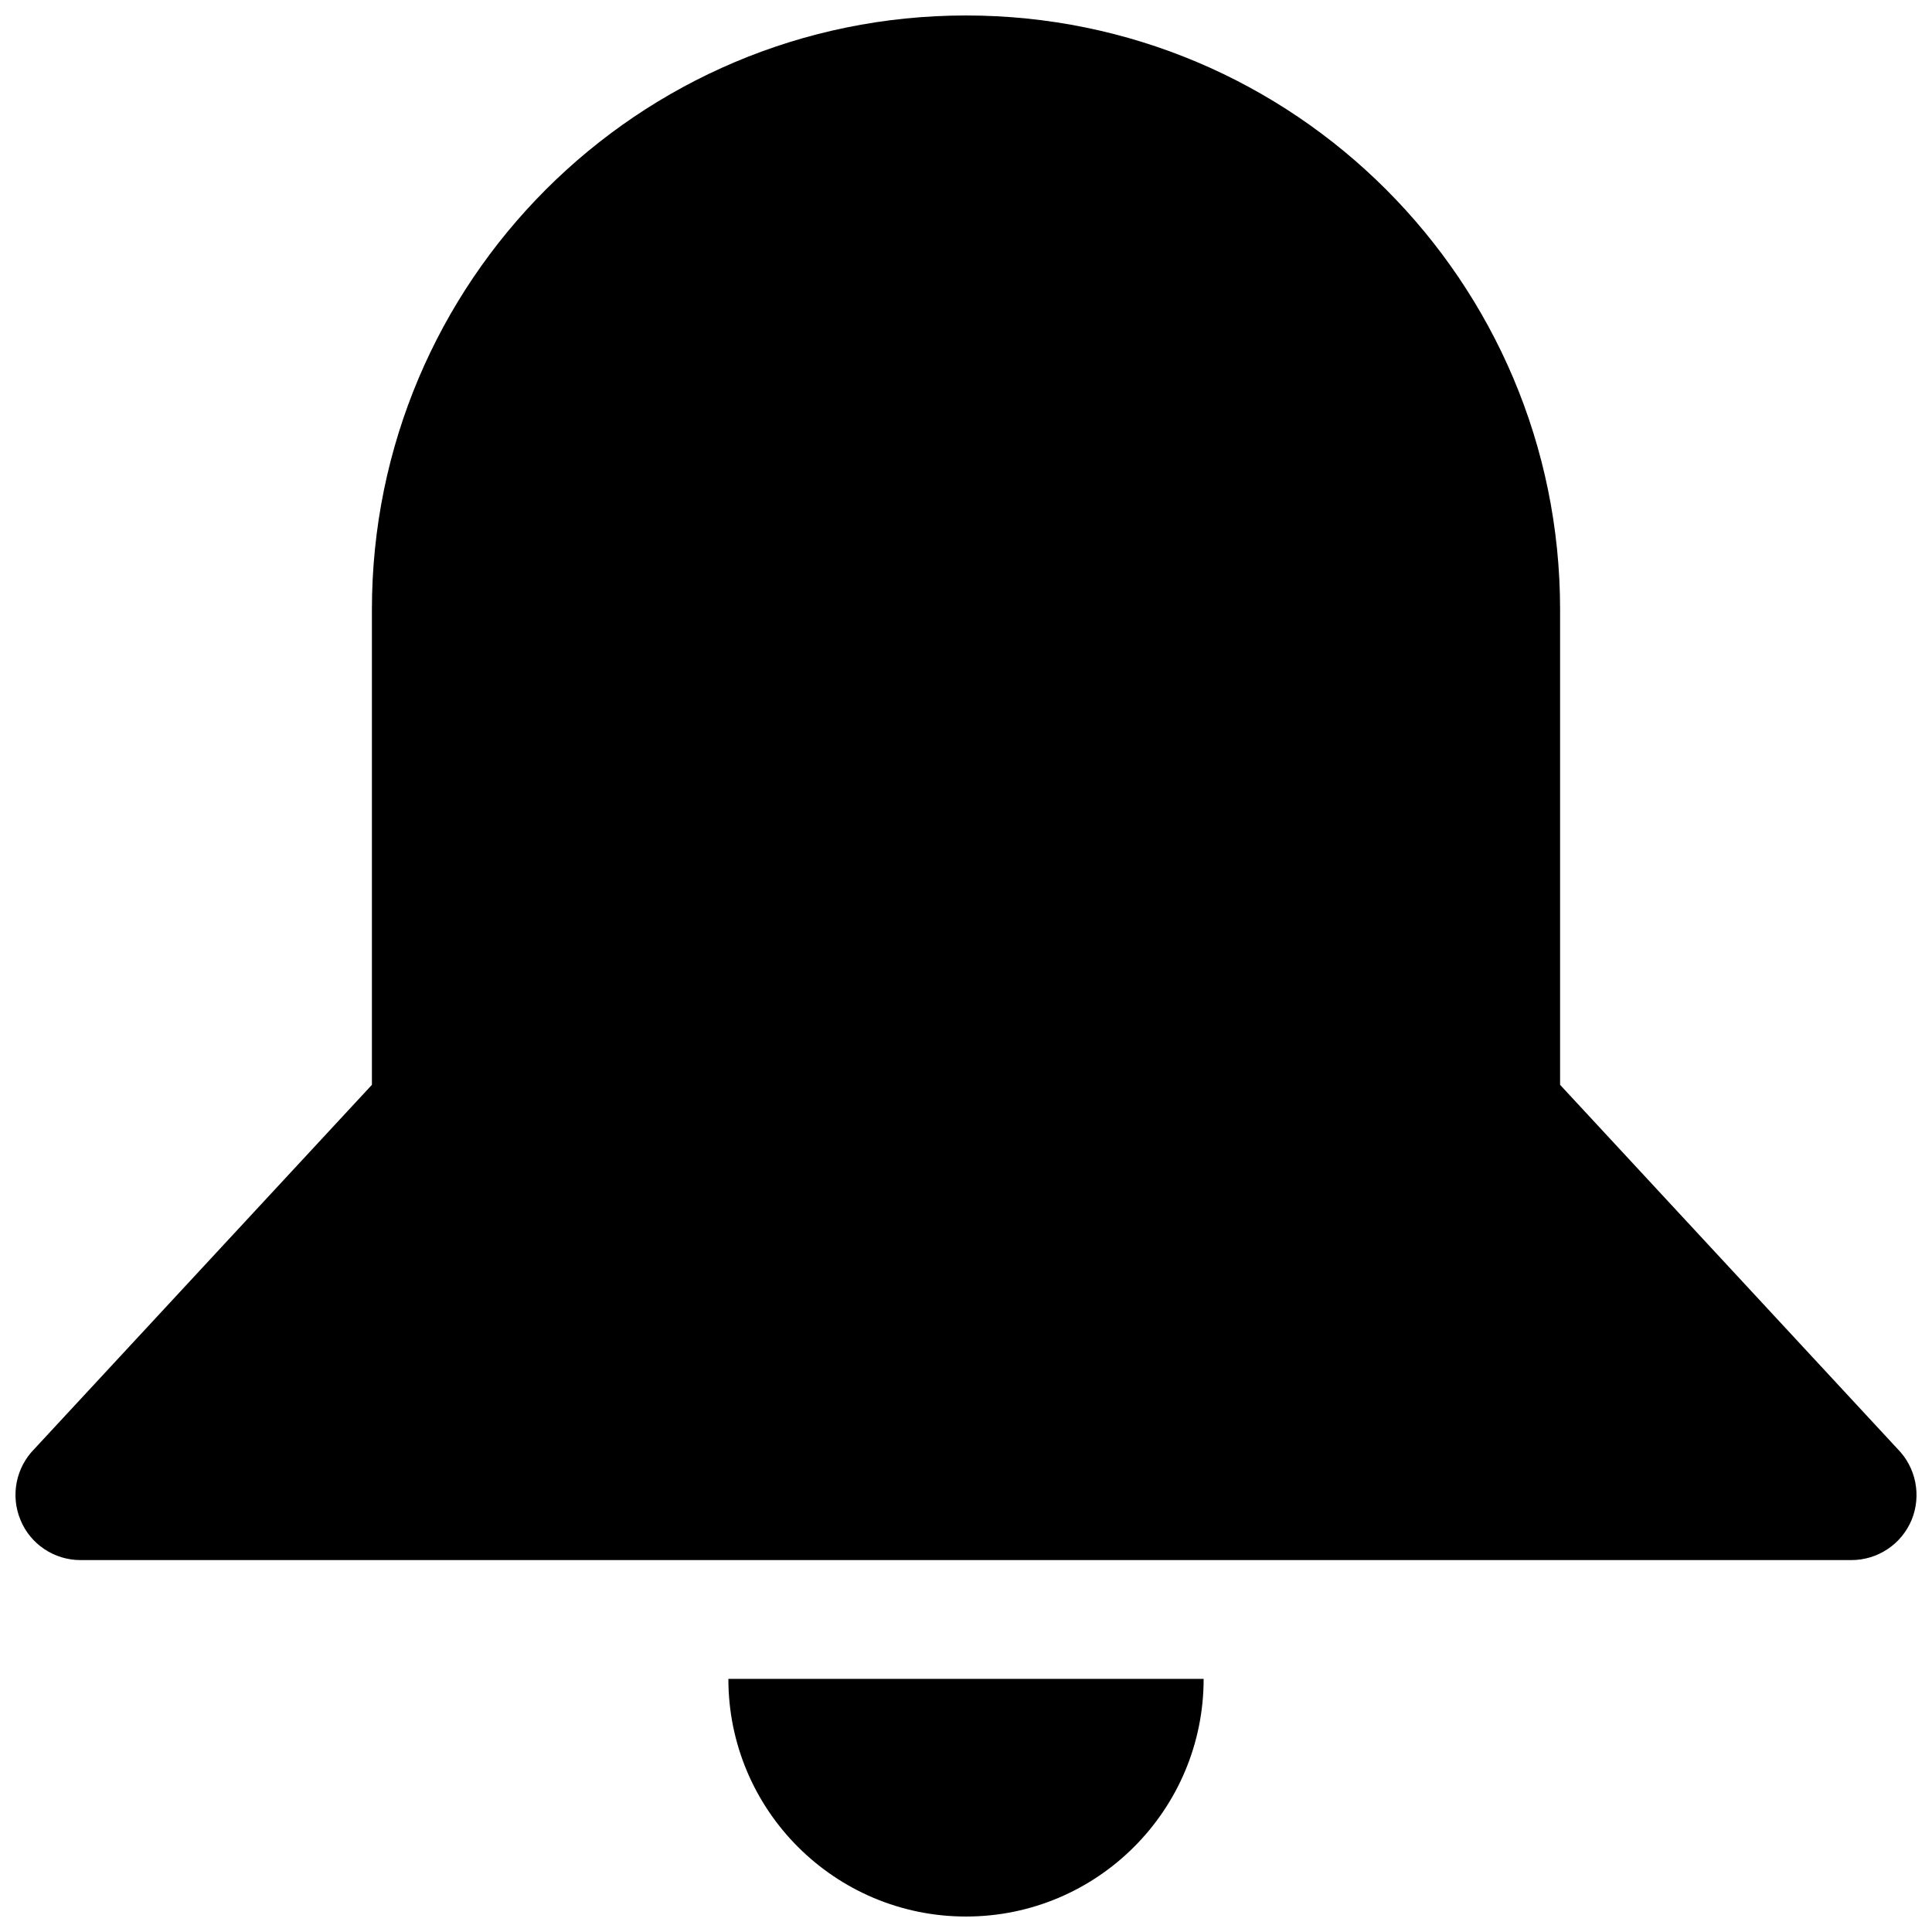 <?xml version="1.0" encoding="UTF-8"?>
<!-- Uploaded to: SVG Repo, www.svgrepo.com, Generator: SVG Repo Mixer Tools -->
<svg fill="#000000" width="800px" height="800px" version="1.1" viewBox="144 144 512 512" xmlns="http://www.w3.org/2000/svg">
 <g>
  <path d="m646.85 527.95-89.41-96.461v-125.95c0-86.938-70.484-157.44-157.44-157.44-86.953 0-157.44 70.5-157.44 157.44v125.95l-89.426 96.465c-4.914 4.945-6.391 12.375-3.715 18.828 2.629 6.453 8.941 10.656 15.914 10.656h469.31c6.977 0 13.289-4.203 15.965-10.66 2.633-6.453 1.168-13.883-3.762-18.828z"/>
  <path d="m400 651.9c34.777 0 62.977-28.199 62.977-62.977h-125.95c0 34.781 28.195 62.977 62.977 62.977z"/>
 </g>
</svg>